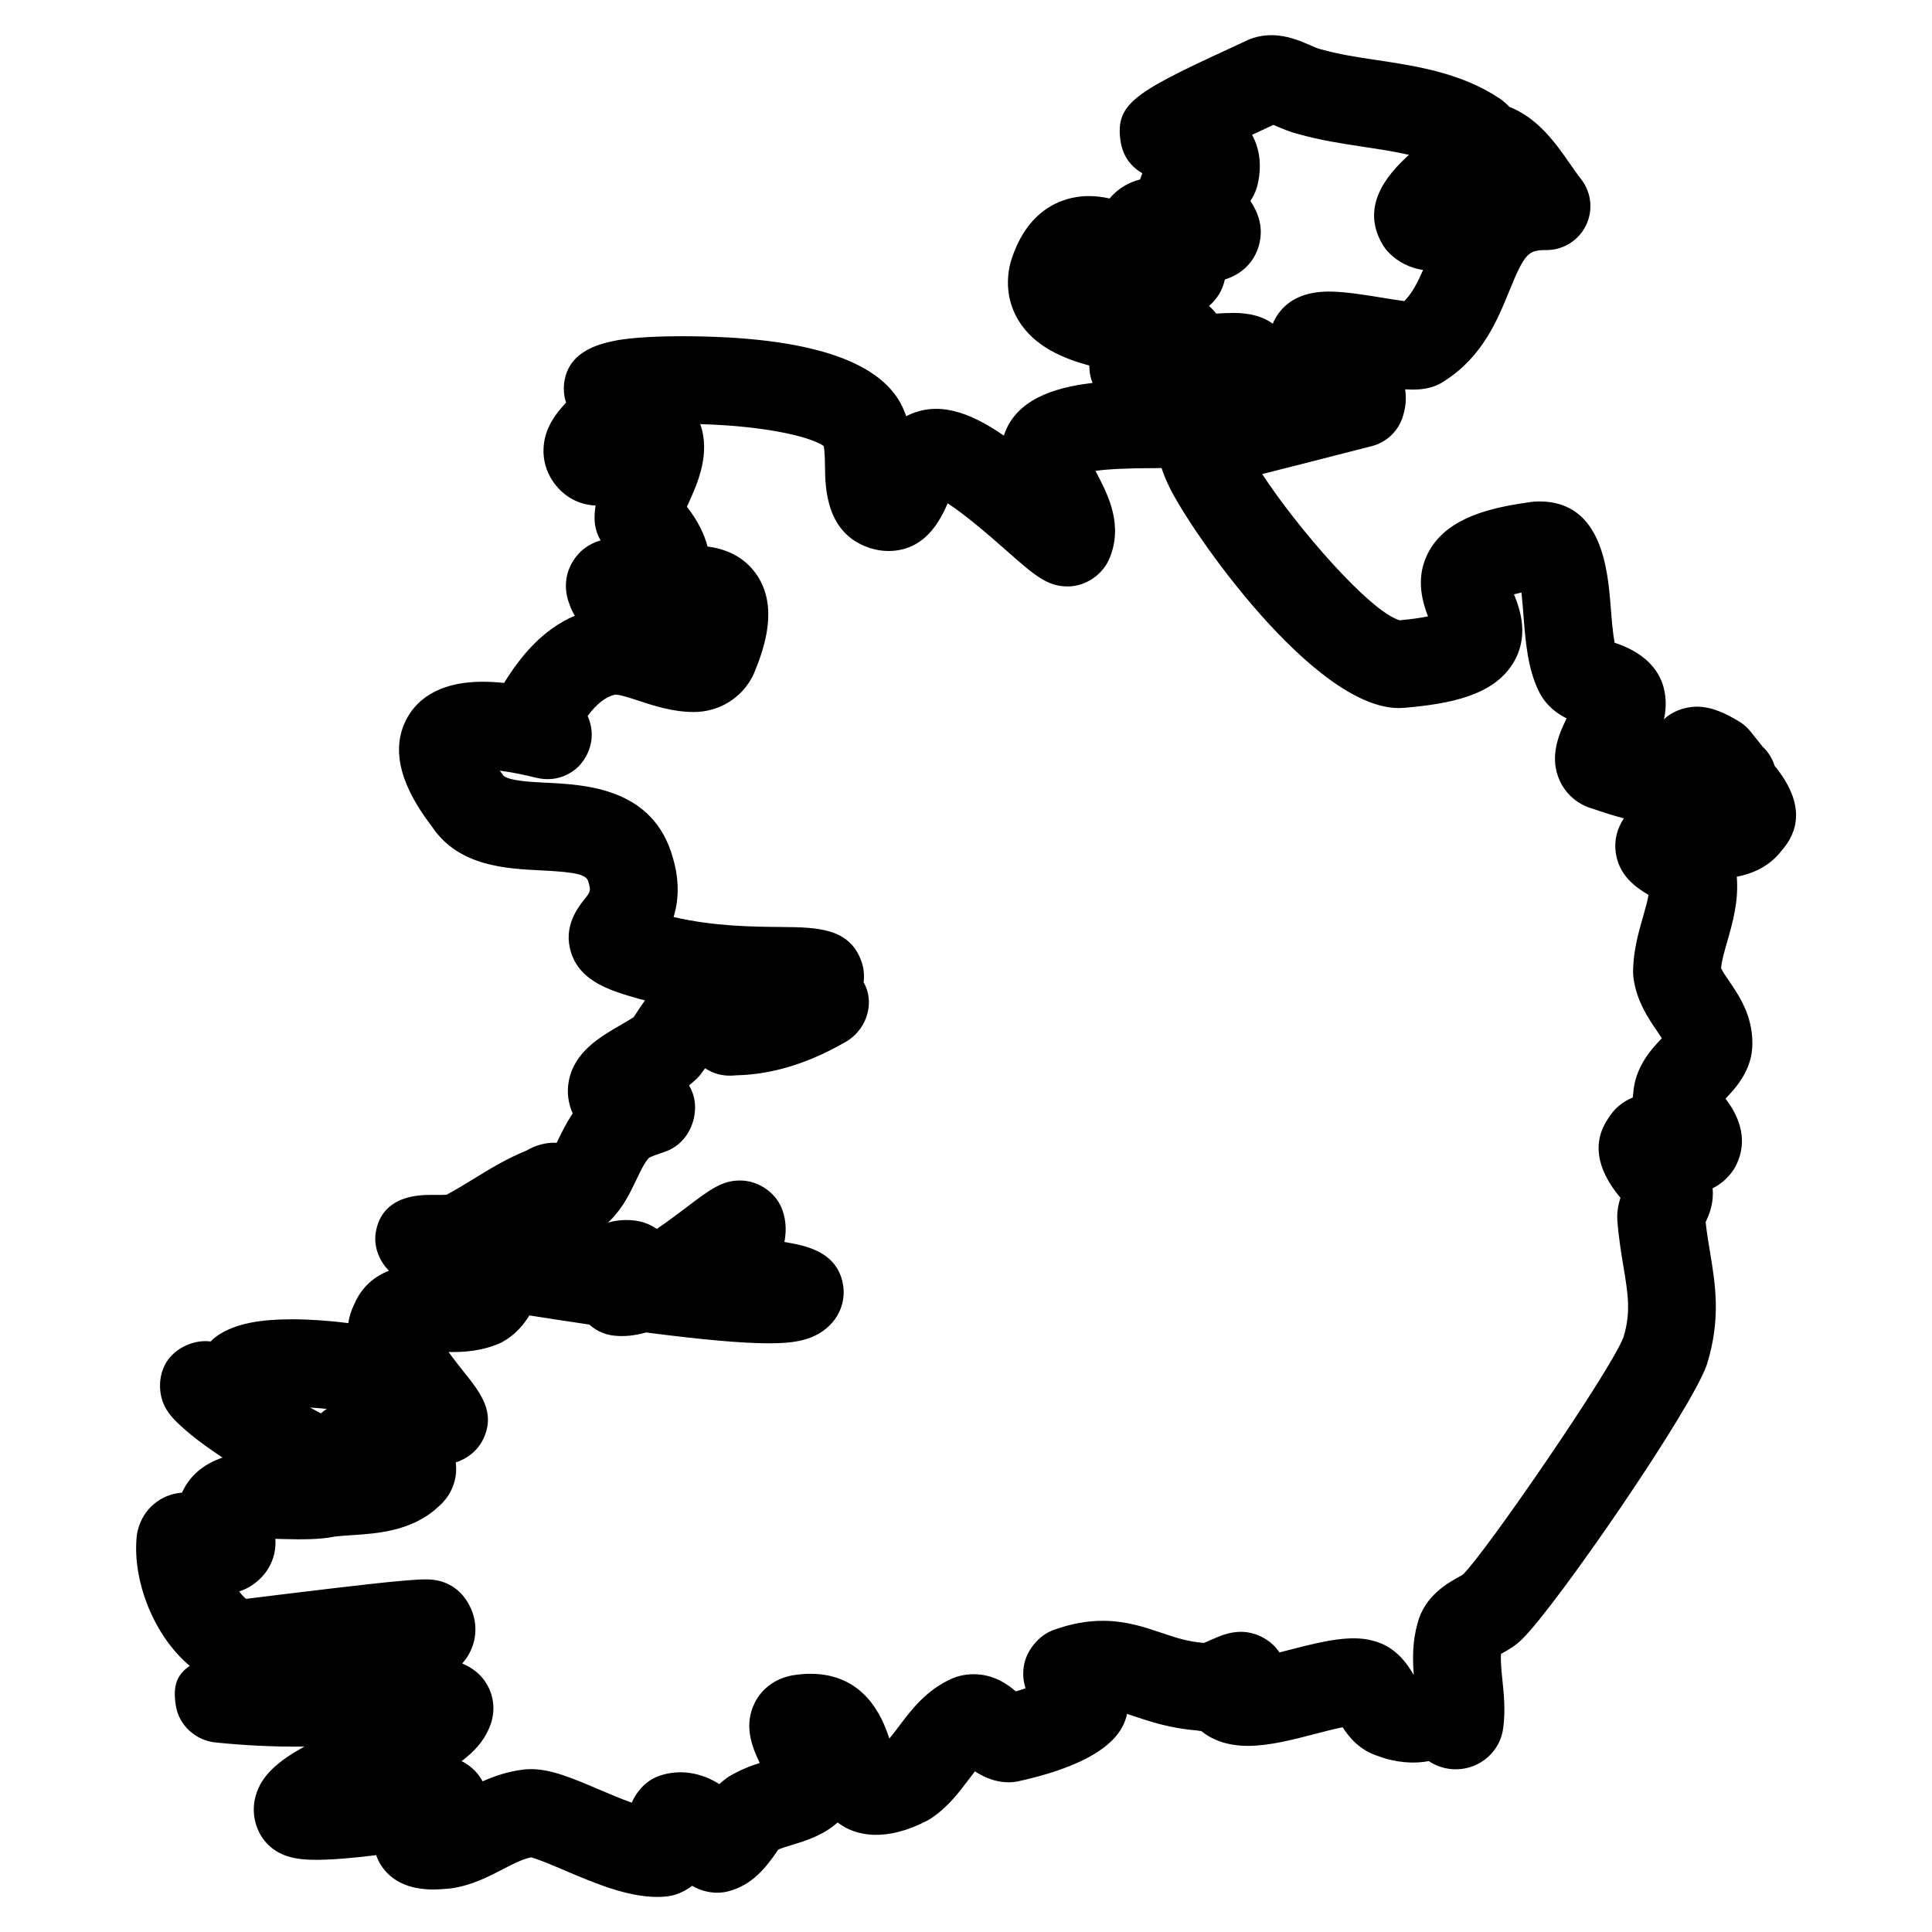 <?xml version="1.0" encoding="UTF-8"?>
<!-- Uploaded to: ICON Repo, www.svgrepo.com, Generator: ICON Repo Mixer Tools -->
<svg fill="#000000" width="800px" height="800px" version="1.1" viewBox="144 144 512 512" xmlns="http://www.w3.org/2000/svg">
 <path d="m614.29 346.94c-0.598-1.953-1.707-3.695-3.164-5.055l-3.195-4c-0.859-1.086-1.914-2.008-3.102-2.719-3.379-2.023-7.07-3.891-11.207-3.891-1.18 0-5.316 0.234-8.688 3.363 0.141-0.473 0.234-0.953 0.301-1.441 0.758-5.207-0.023-14.473-13.348-18.867-0.496-2.652-0.789-6.387-1-9.129-0.773-9.898-2.203-28.312-18.891-28.312-1.062 0-2.18 0.094-2.906 0.242-10.215 1.426-21.34 4.062-26.293 12.773-3.766 6.637-2.031 13.129-0.363 17.441-1.75 0.355-4.184 0.738-7.512 1.039-8.016-2.356-27.438-24.926-36.422-38.754 6.387-1.605 15.617-3.953 29.043-7.402 3.82-0.984 6.891-3.836 8.137-7.582 0.914-2.742 1.062-5.231 0.691-7.473 0.699 0.047 1.371 0.07 2.016 0.07 1.227 0 4.977 0 8.145-2.109 10.277-6.434 14.262-16.207 17.461-24.059 4.133-10.137 5.086-10.805 9.852-10.805 4.473 0 8.551-2.566 10.488-6.598 1.93-4.031 1.387-8.812-1.41-12.301-0.906-1.133-1.805-2.449-2.742-3.797-3.805-5.481-8.504-12.23-16.184-15.262-0.742-0.781-1.59-1.52-2.527-2.188-10.246-6.828-22.09-8.617-32.531-10.191-5.231-0.777-10.191-1.531-15.043-2.91-0.906-0.227-1.797-0.668-2.691-1.047-2.742-1.18-6.168-2.652-10.262-2.652-1.75 0-3.457 0.27-5.062 0.812-0.402 0.133-0.805 0.293-1.18 0.473-29.145 13.441-35.203 16.238-33.77 26.594 0.621 4.496 3.086 7.137 5.805 8.719-0.219 0.504-0.426 1.055-0.59 1.637-2.742 0.684-5.231 2.086-7.246 4.109-0.293 0.293-0.574 0.613-0.836 0.938-1.797-0.402-3.652-0.645-5.543-0.645-4.652 0-15.953 1.668-20.734 17.656-1.371 5.481-0.629 10.773 2.133 15.316 4.324 7.078 12.113 10.129 18.766 11.945-0.016 1.457 0.219 3.016 0.852 4.613-10.332 1.18-20.477 4.512-23.5 13.961-9.301-6.449-17.805-9.309-25.863-5.156-0.148-0.41-0.301-0.812-0.48-1.219-5.109-13.254-25.004-19.973-59.133-19.973-3.688 0-12.836 0.133-18.082 1.293-3.688 0.812-12.324 2.734-13.027 11.734-0.07 0.867-0.086 2.598 0.566 4.574-2.945 3.125-5.977 7.184-5.984 12.75-0.008 3.867 1.551 7.559 4.379 10.387 2.551 2.551 5.883 4 9.426 4.117-0.172 1.094-0.27 2.215-0.27 3.363 0 2.094 0.566 4.125 1.605 5.891-3.188 0.922-5.644 2.766-7.332 5.512-2.125 3.434-2.441 7.519-0.93 11.387 0.34 1.039 0.812 2.07 1.434 3.055-8.734 3.727-14.531 10.984-18.742 17.812-1.852-0.188-3.758-0.309-5.652-0.309-12.648 0-18.074 5.574-20.395 10.246-5.125 10.316 1.75 21.363 6.961 28.191 7 10.488 19.641 11.105 28.863 11.551 10.215 0.496 12.059 1.262 12.562 3.07 0.699 2.371 0.566 2.543-1.062 4.606-1.723 2.172-5.734 7.254-3.527 14.121 2.519 7.82 10.625 10.137 17.922 12.223 0.551 0.156 1.109 0.301 1.66 0.441-0.812 1.117-1.512 2.164-2.109 3.086-0.293 0.457-0.598 0.906-0.898 1.355-0.836 0.566-2.301 1.418-3.34 2.016-5.512 3.18-12.379 7.137-13.844 14.906-0.551 2.938-0.188 5.891 1.039 8.582-1.812 2.699-3.078 5.356-4.184 7.664-0.016 0.039-0.039 0.078-0.055 0.125-2.797-0.156-5.621 0.637-7.953 2.031-5.332 2.164-9.758 4.883-14.051 7.519-2.301 1.418-4.652 2.859-7.184 4.207-1.188 0.086-2.629 0.047-3.836 0.047-3.293 0-13.316 0-14.938 9.977-0.598 3.695 0.875 7.457 3.488 10.113-3.613 1.449-7.129 4.07-9.168 8.852-0.836 1.676-1.348 3.363-1.598 5.047-4.844-0.645-10.348-1.023-14.945-1.023-8.348 0-14.238 1.133-18.484 3.566-1.023 0.559-2.086 1.309-3.07 2.316-4.215-0.582-9.293 1.59-11.703 5.496-2.117 3.434-2.231 8.137-0.418 11.742 0.309 0.613 0.676 1.203 1.086 1.758 2.496 3.332 7.875 7.59 14.207 11.773-5.141 1.766-8.734 4.867-10.75 9.293-5.656 0.426-10.293 4.316-11.703 9.953-0.141 0.543-0.234 1.109-0.293 1.668-1.164 11.641 4.473 26.262 14.066 34.281-3.551 2.434-4.481 5.387-3.719 10.418 0.797 5.316 5.285 9.379 10.566 9.883 7.504 0.773 15.586 1.195 23.516 1.086-6.891 3.844-11.41 7.59-12.93 13.168-1.016 3.75-0.363 7.75 1.781 10.977 0.426 0.637 0.914 1.23 1.457 1.773 3.598 3.598 8.309 4.094 12.875 4.094 4.141 0 10.062-0.496 15.844-1.246 0.086 0.246 0.188 0.496 0.293 0.758 1.309 3.117 4.977 8.348 14.75 8.348 1.211 0 2.644-0.07 4.82-0.293 5.465-0.781 9.914-3.094 13.844-5.133 2.637-1.371 4.961-2.574 7.363-3.094 1.891 0.488 6.008 2.238 8.812 3.434 7.766 3.309 16.57 7.062 24.594 7.062 0.836 0 1.66-0.039 2.449-0.125 0.867-0.086 1.723-0.262 2.543-0.543 1.621-0.543 3.047-1.301 4.277-2.285 2.699 1.629 5.434 1.836 6.68 1.836 0.953 0 1.898-0.117 2.812-0.348 6.637-1.66 10.324-6.828 12.527-9.922 0.285-0.402 0.559-0.812 0.836-1.18 0.977-0.418 2.324-0.828 3.644-1.227 3.574-1.094 8.223-2.504 12.059-5.945 4.914 3.852 13.152 5.055 23.727-0.48 0.363-0.188 0.723-0.402 1.062-0.629 4.434-2.961 7.387-6.875 9.984-10.332 0.512-0.676 1.055-1.402 1.605-2.102 2.781 1.836 7.094 3.644 11.695 2.59 24.68-5.488 27.773-13.953 28.625-17.82 0.488 0.164 0.992 0.332 1.535 0.512 4.34 1.465 9.695 3.277 16.922 3.875 0.395 0.07 0.797 0.125 1.195 0.156 2.59 2.102 6.527 3.938 12.395 3.938 5.621 0 11.82-1.621 17.836-3.18 2.262-0.59 5.078-1.324 7.254-1.758 1.668 2.621 4.504 6.133 9.52 7.68 4.668 1.758 9.582 2.039 13.293 1.293 2.039 1.371 4.504 2.172 7.152 2.172 6.551 0 11.953-4.891 12.602-11.137 0.598-4.535 0.156-8.852-0.246-12.664-0.242-2.356-0.488-4.766-0.355-6.781 0.047-0.023 0.086-0.047 0.125-0.07 1.637-0.898 3.668-2.023 5.543-3.906 9.113-8.961 45.016-61.094 48.918-72.797 3.719-12.105 2.238-21.043 0.805-29.688-0.418-2.504-0.852-5.117-1.164-7.977 0.836-1.734 1.914-4.316 1.914-7.606 0-0.449-0.023-0.891-0.078-1.34 1.969-0.977 3.711-2.418 5.078-4.238 0.434-0.559 0.805-1.164 1.125-1.797 3.828-7.688-0.148-14.27-2.773-17.727 0.016-0.016 0.039-0.031 0.055-0.055 2.644-2.797 7.07-7.488 7.07-14.602 0-7.488-3.574-12.703-6.176-16.508-0.797-1.156-1.742-2.543-2.133-3.434 0.203-2.023 0.914-4.519 1.668-7.129 1.434-5.023 3.039-10.68 2.504-17.082 4.109-0.789 8.633-2.652 11.984-7.047 4.066-4.641 6.512-12.012-1.969-22.363zm-145.69-128.88c4.488-1.348 7.805-4.629 9.016-8.984 1.262-4.543 0.016-8.426-2.246-11.812 0.652-0.969 1.203-2.062 1.621-3.309 0.117-0.332 0.203-0.676 0.285-1.023 1.371-5.828 0.148-10.238-1.457-13.207 2.047-0.969 4.008-1.875 5.652-2.637 0.18 0.086 0.371 0.164 0.559 0.246 1.699 0.73 3.805 1.637 5.844 2.141 5.938 1.691 11.867 2.59 17.602 3.457 4.156 0.629 8.207 1.238 11.914 2.102-6.078 5.496-12.758 13.695-7.109 23.57 0.504 0.891 1.133 1.715 1.859 2.441 2.441 2.457 5.582 4.008 8.984 4.496-1.402 3.262-2.867 6.141-4.961 8.254-1.723-0.227-3.953-0.59-5.758-0.883-4.938-0.805-10.047-1.645-14.246-1.645-6.078 0-10.57 1.969-13.379 5.852-0.598 0.836-1.094 1.727-1.473 2.66-2.598-1.898-6.086-2.852-10.449-2.852-1.379 0-2.969 0.078-4.566 0.18-0.543-0.73-1.172-1.418-1.891-2.031 2.168-1.824 3.633-4.273 4.199-7.016zm-237.99 299.31c-0.559 0.355-1.086 0.75-1.574 1.188-0.938-0.488-1.898-1.016-2.867-1.543 1.559 0.082 3.062 0.215 4.441 0.355zm346.19-83.484c-0.047 0.324-0.078 0.66-0.102 0.977-2.684 1.062-4.945 2.961-6.504 5.519-4.262 6.301-3.172 13.387 3.246 21.051-0.488 1.434-0.859 3.133-0.859 5.094 0 0.293 0.008 0.59 0.031 0.883 0.355 4.637 1.023 8.664 1.613 12.223 1.219 7.332 2.023 12.176 0.008 18.734-3.231 8.68-36.785 57.395-42.469 62.812-0.094 0.07-0.164 0.148-0.246 0.211-0.262 0.164-0.551 0.309-0.844 0.473-2.984 1.652-9.191 5.07-11.023 12.387-1.348 4.727-1.309 9.387-0.992 13.496-0.023 0.008-0.047 0.016-0.07 0.031-1.605-2.75-4.688-7.465-10.727-8.961-5.688-1.621-13.145 0.078-21.152 2.164-1.156 0.301-2.402 0.621-3.652 0.93-0.109-0.164-0.219-0.324-0.332-0.488-2.188-3.023-6.125-4.977-9.852-4.977-3.133 0-5.672 1.133-8.137 2.215-0.535 0.234-1.109 0.512-1.668 0.738-4.394-0.355-7.797-1.504-11.395-2.727-4.363-1.465-9.293-3.141-15.426-3.141-4.207 0-8.434 0.781-12.922 2.379-0.441 0.164-0.859 0.34-1.277 0.543-3.188 1.59-5.883 5.023-6.613 8.512-0.512 2.441-0.254 4.606 0.363 6.465-0.836 0.27-1.715 0.543-2.598 0.805-2.324-2.008-5.977-4.551-11.199-4.551-1.254 0-2.512 0.164-3.742 0.473-0.605 0.156-1.195 0.348-1.758 0.59-6.93 2.969-11.031 8.418-14.324 12.797-0.812 1.086-1.684 2.238-2.496 3.188-1.973-6.106-6.809-17.16-20.93-17.16-1.363 0-2.852 0.109-4.543 0.379-4.504 0.742-8.207 3.379-10.16 7.238-3 5.914-0.867 11.562 1.293 16.012-2.418 0.781-5.223 1.812-8.254 3.652-0.906 0.605-1.715 1.262-2.441 1.953-4.953-3.141-10.617-3.969-15.703-2.262-1.715 0.566-3.269 1.527-4.551 2.805-1.379 1.379-2.324 2.883-2.977 4.379-2.961-1.062-6.168-2.426-8.711-3.512-7.062-3.008-12.633-5.379-17.988-5.379-0.977 0-1.891 0.078-2.262 0.156-3.984 0.496-7.488 1.723-10.559 3.078-0.82-1.52-2.512-3.875-5.566-5.348 3.34-2.535 5.695-5.164 7.039-8.199 1.75-3.504 1.852-7.504 0.277-10.977-1.691-3.727-4.644-5.656-7.152-6.719 1.125-1.238 2.031-2.703 2.684-4.449 1.645-4.441 0.773-9.434-2.348-13.34-0.277-0.348-0.582-0.684-0.898-1-3.519-3.488-7.789-3.488-9.191-3.488-4.875 0-19.395 1.723-37.863 3.969-4.148 0.504-7.672 0.945-9.68 1.188-0.566-0.441-1.188-1.125-1.812-1.969 1.227-0.387 2.379-0.938 3.434-1.645 3.133-2.094 5.238-5.184 5.938-8.711 0.246-1.27 0.301-2.465 0.219-3.582 0.723 0.016 1.449 0.039 2.18 0.062 5.207 0.156 9.852 0.094 13.387-0.629 1.48-0.195 3.055-0.285 4.66-0.395 6.828-0.449 16.137-1.062 23.09-7.648 3.426-2.977 5.055-7.285 4.488-11.648 3.125-0.969 5.852-3.199 7.285-6.168 3.402-7.07-0.812-12.371-4.898-17.5-0.961-1.195-2.691-3.379-4.285-5.582l0.867 0.008c3.418 0 7.898-0.234 12.805-2.363 3.898-1.953 6.215-4.875 7.734-7.34 4.016 0.629 9.594 1.504 15.891 2.426 0.797 0.723 1.668 1.324 2.59 1.781 1.262 0.637 2.637 1.031 4.039 1.164 2.637 0.285 5.457-0.016 8.434-0.852 14.891 1.938 25.586 2.875 32.648 2.875 6.141 0 9.891-0.715 13.145-2.574 5.828-3.496 7.109-9.078 6.356-13.121-1.613-8.719-10.047-10.191-15.082-11.082-0.141-0.031-0.285-0.055-0.434-0.086 0.473-2.434 0.551-5.223-0.441-8.199-0.172-0.52-0.379-1.023-0.629-1.512-1.969-3.938-6.277-6.574-10.68-6.574-4.805 0-7.961 2.387-14.238 7.137-2.223 1.684-5.008 3.781-7.812 5.703-1-0.691-2.117-1.246-3.324-1.66-3.215-1.062-6.922-0.805-9.656-0.023 0.219-0.188 0.426-0.379 0.637-0.582 3.394-3.394 5.238-7.269 6.875-10.703 1.203-2.519 2.238-4.695 3.363-5.852 0.613-0.426 2.75-1.133 4.031-1.559 1.727-0.566 3.301-1.535 4.59-2.828 3.238-3.246 4.543-8.703 2.898-12.984-0.262-0.684-0.559-1.293-0.891-1.859 0.758-0.582 1.48-1.211 2.156-1.875 0.395-0.395 0.758-0.805 1.086-1.254 0.34-0.465 0.684-0.93 1.008-1.402 2.133 1.332 4.535 2.293 8.402 1.859 9.223-0.188 18.93-3.156 28.328-8.559 4.828-2.41 7.633-8.039 6.402-13.293-0.234-0.984-0.613-1.922-1.109-2.789 0.07-0.59 0.094-1.141 0.094-1.637 0-1.254-0.203-2.496-0.605-3.688-3.07-9.176-11.945-9.246-21.34-9.332-7.598-0.07-17.773-0.156-28.508-2.644 1.254-4.109 1.684-9.34-0.195-15.703-5.148-18.5-23.074-19.379-33.785-19.898-3.535-0.172-9.449-0.465-11.062-1.805-0.371-0.488-0.715-0.953-1.023-1.387 3.621 0.465 7.16 1.293 8.805 1.684 1.418 0.332 2.441 0.574 3.883 0.574 3.086 0 6.039-1.227 8.223-3.402 0.715-0.707 5.598-5.961 2.371-13.355 2.457-3.262 4.719-5.023 7.262-5.652 1.316 0 3.961 0.875 6.301 1.645 4.031 1.324 9.031 2.969 14.57 2.969 6.648 0 12.633-3.644 15.609-9.504 0.125-0.254 0.246-0.504 0.348-0.766 3-7.152 6.348-17.633 0.82-25.941-2.07-3.117-5.977-6.75-13.145-7.641-0.852-3.418-2.676-6.945-5.449-10.551 0.227-0.504 0.449-1 0.645-1.441 2.109-4.68 5.688-12.609 2.875-20.445 17.945 0.488 29.672 3.543 32.73 5.812 0.27 1.211 0.309 3.773 0.332 5.379 0.078 5.766 0.246 17.758 11.789 21.602 1.652 0.551 3.332 0.828 5 0.828 9.641 0 13.695-7.938 15.727-12.641 4.992 3.215 12.254 9.609 15.449 12.426 7.488 6.606 10.898 9.609 16.348 9.609 4.68 0 9.145-2.984 11.008-7.254 3.852-8.953-0.34-17.02-3.109-22.363-0.164-0.316-0.34-0.66-0.527-1.016 3.434-0.473 8.527-0.707 15.23-0.715 0.598 0 1.387 0 2.285-0.039 0.629 2.047 1.449 3.734 1.961 4.828 5.789 12.059 38.352 58.789 60.93 58.789 0.332 0 1.133-0.031 1.457-0.062 11.875-1.031 23.594-3.188 28.855-11.898 4.223-6.992 1.93-13.922 0.195-18.176 0.559-0.156 1.219-0.316 1.969-0.48 0.227 1.945 0.402 4.18 0.535 5.945 0.543 7.031 1.117 14.301 4.125 20.332 1.805 3.621 4.644 5.742 7.316 7.078-2.519 5.008-4.504 10.758-1.773 16.609 1.691 3.637 4.867 6.277 8.82 7.371 2.969 1.031 5.656 1.867 8.129 2.512-1.805 2.652-2.59 5.812-2.172 8.984 0.812 6.223 5.441 9.379 8.703 11.301-0.309 1.758-0.883 3.781-1.48 5.867-1.227 4.301-2.613 9.168-2.613 14.602 0 0.551 0.039 1.102 0.117 1.645 0.875 6.141 3.922 10.578 6.144 13.836 0.418 0.598 0.938 1.371 1.363 2.031-2.738 2.879-7.141 7.566-7.606 14.746z"/>
</svg>